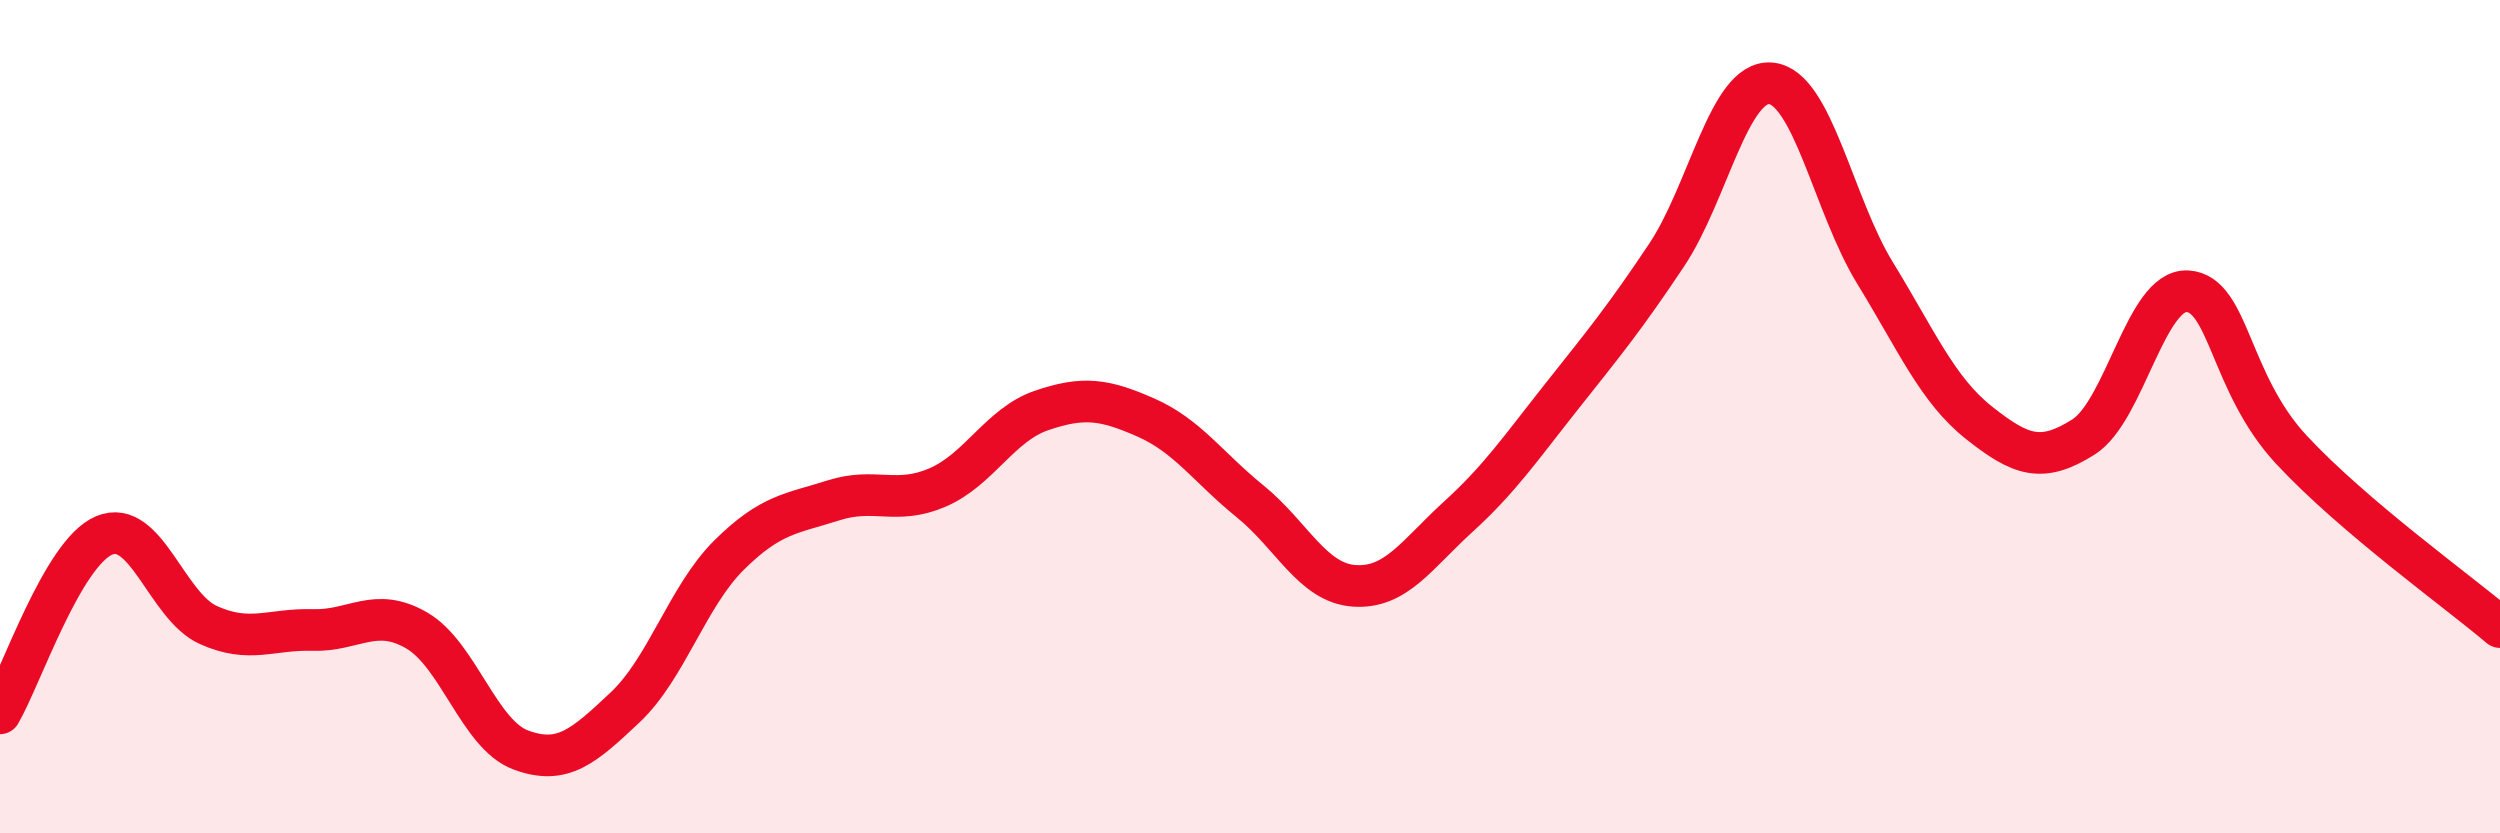 
    <svg width="60" height="20" viewBox="0 0 60 20" xmlns="http://www.w3.org/2000/svg">
      <path
        d="M 0,17.12 C 0.5,16.27 1.5,13.27 2.5,12.85 C 3.5,12.43 4,14.55 5,15 C 6,15.45 6.5,15.09 7.5,15.12 C 8.5,15.15 9,14.55 10,15.13 C 11,15.71 11.5,17.63 12.5,18 C 13.5,18.37 14,17.92 15,16.98 C 16,16.04 16.5,14.31 17.5,13.32 C 18.5,12.33 19,12.33 20,12.01 C 21,11.69 21.5,12.13 22.5,11.7 C 23.5,11.27 24,10.19 25,9.85 C 26,9.51 26.5,9.58 27.5,10.02 C 28.5,10.46 29,11.22 30,12.03 C 31,12.84 31.5,13.99 32.5,14.06 C 33.5,14.13 34,13.31 35,12.4 C 36,11.49 36.5,10.75 37.5,9.49 C 38.5,8.23 39,7.62 40,6.12 C 41,4.62 41.5,1.91 42.5,2 C 43.5,2.09 44,4.92 45,6.55 C 46,8.18 46.5,9.36 47.5,10.15 C 48.5,10.94 49,11.12 50,10.49 C 51,9.86 51.5,6.93 52.5,6.99 C 53.5,7.05 53.5,9.19 55,10.8 C 56.5,12.41 59,14.2 60,15.05L60 20L0 20Z"
        fill="#EB0A25"
        opacity="0.1"
        stroke-linecap="round"
        stroke-linejoin="round"
      />
      <path
        d="M 0,17.12 C 0.5,16.27 1.5,13.27 2.5,12.85 C 3.5,12.43 4,14.55 5,15 C 6,15.45 6.5,15.09 7.5,15.12 C 8.5,15.15 9,14.55 10,15.13 C 11,15.71 11.5,17.63 12.5,18 C 13.5,18.37 14,17.92 15,16.98 C 16,16.04 16.5,14.31 17.5,13.32 C 18.5,12.33 19,12.33 20,12.01 C 21,11.69 21.5,12.13 22.5,11.7 C 23.5,11.27 24,10.19 25,9.85 C 26,9.51 26.5,9.58 27.5,10.02 C 28.5,10.46 29,11.22 30,12.03 C 31,12.84 31.5,13.99 32.5,14.06 C 33.5,14.13 34,13.31 35,12.4 C 36,11.49 36.5,10.75 37.5,9.49 C 38.5,8.23 39,7.62 40,6.12 C 41,4.62 41.5,1.91 42.5,2 C 43.5,2.09 44,4.92 45,6.55 C 46,8.18 46.5,9.36 47.5,10.15 C 48.5,10.94 49,11.12 50,10.49 C 51,9.86 51.5,6.93 52.5,6.99 C 53.5,7.05 53.5,9.19 55,10.8 C 56.5,12.41 59,14.2 60,15.05"
        stroke="#EB0A25"
        stroke-width="1"
        fill="none"
        stroke-linecap="round"
        stroke-linejoin="round"
      />
    </svg>
  